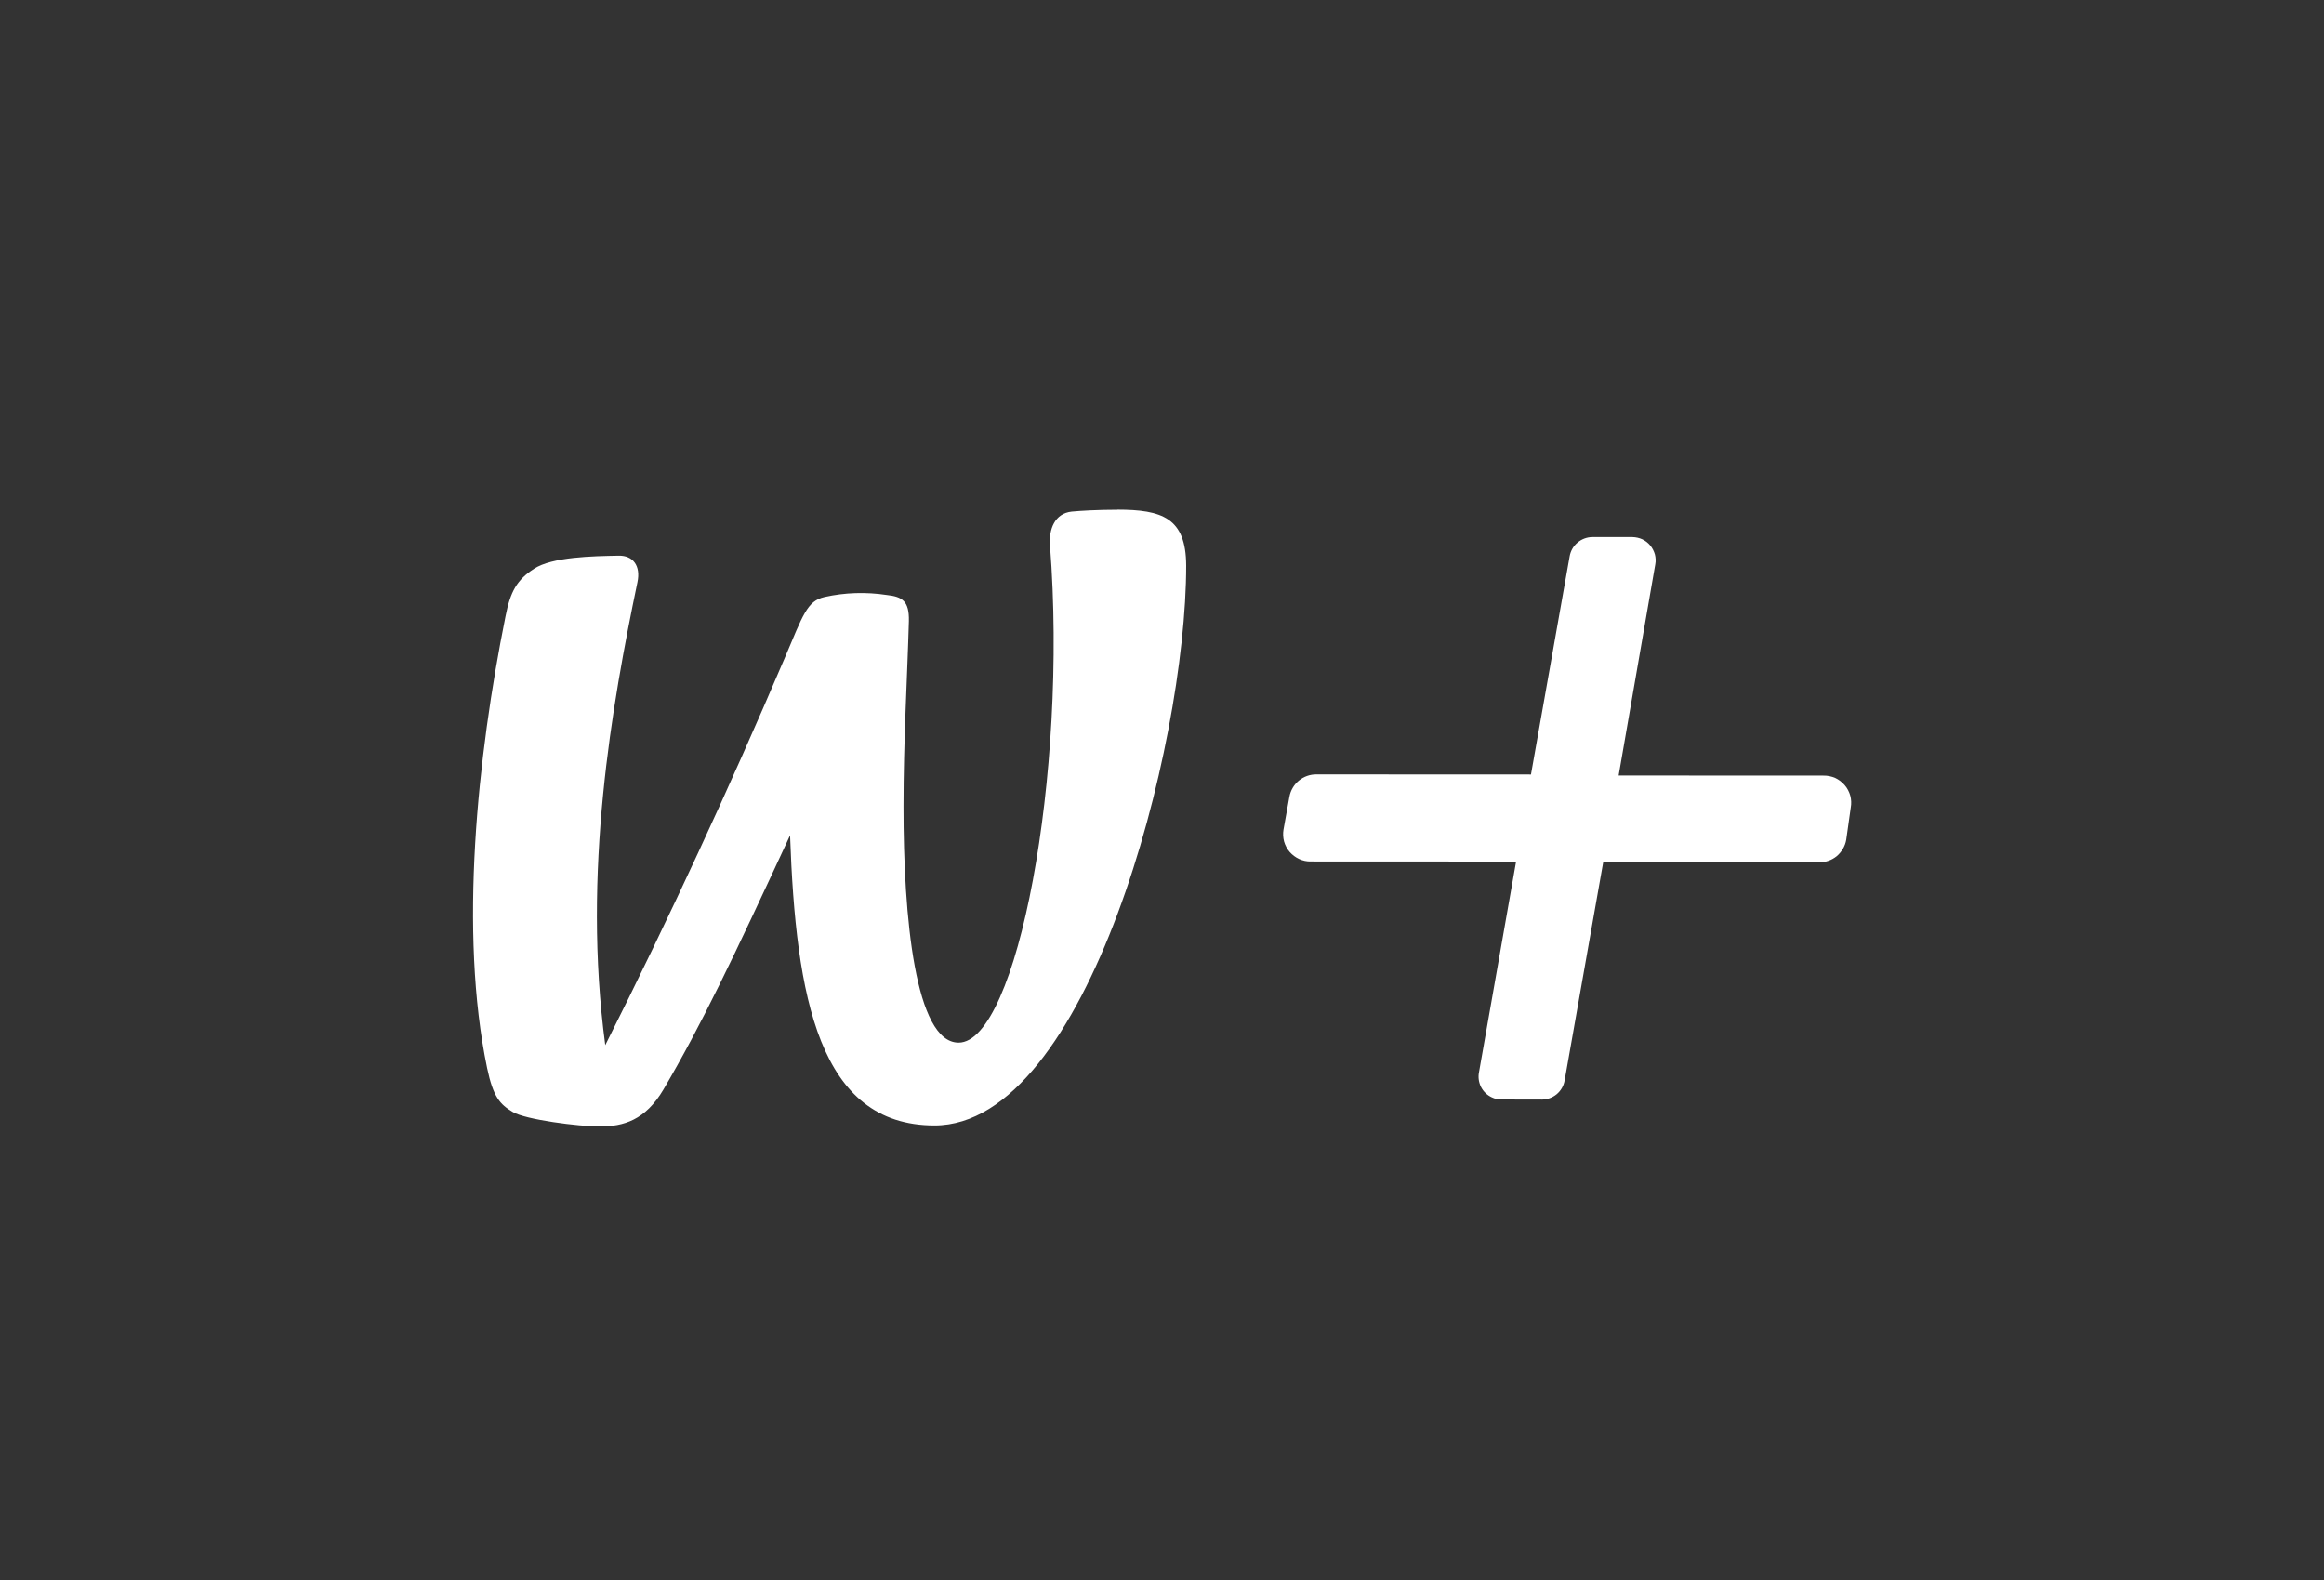 <svg width="25" height="17" viewBox="0 0 25 17" fill="none" xmlns="http://www.w3.org/2000/svg">
<rect x="0" y="0" width="25" height="17" fill="#333333" stroke="none"/>
<path d="M19.909 8.689C19.917 8.646 19.915 8.603 19.904 8.561C19.892 8.519 19.872 8.48 19.843 8.447C19.815 8.415 19.78 8.388 19.741 8.37C19.701 8.353 19.658 8.344 19.615 8.345L17.412 8.344L17.806 6.073C17.813 6.037 17.811 6 17.802 5.965C17.792 5.93 17.775 5.897 17.752 5.869C17.729 5.841 17.7 5.819 17.667 5.803C17.634 5.788 17.598 5.78 17.561 5.779L17.13 5.779C17.072 5.779 17.015 5.8 16.97 5.838C16.925 5.875 16.895 5.928 16.885 5.986L16.469 8.333L14.163 8.332C14.093 8.331 14.025 8.355 13.971 8.4C13.918 8.444 13.882 8.507 13.87 8.575L13.807 8.926C13.8 8.968 13.802 9.012 13.813 9.054C13.825 9.095 13.845 9.134 13.873 9.166C13.902 9.199 13.937 9.225 13.976 9.243C14.015 9.261 14.058 9.27 14.101 9.269L16.309 9.27L15.91 11.536C15.899 11.59 15.907 11.646 15.932 11.696C15.957 11.745 15.998 11.784 16.048 11.807C16.081 11.823 16.117 11.831 16.154 11.83L16.586 11.831C16.644 11.831 16.701 11.81 16.746 11.773C16.791 11.735 16.821 11.683 16.831 11.625L17.246 9.278L19.566 9.278C19.636 9.28 19.704 9.256 19.758 9.212C19.811 9.167 19.848 9.105 19.86 9.037L19.909 8.689ZM12.018 5.485C11.809 5.485 11.622 5.496 11.529 5.505C11.344 5.524 11.282 5.697 11.295 5.868C11.489 8.341 10.938 11.218 10.312 11.218C9.846 11.218 9.718 9.872 9.719 8.676C9.719 7.969 9.76 7.289 9.777 6.685C9.783 6.462 9.701 6.42 9.539 6.402C9.316 6.368 9.089 6.375 8.869 6.424C8.682 6.466 8.638 6.617 8.441 7.081C7.841 8.489 7.198 9.878 6.511 11.245C6.261 9.384 6.583 7.583 6.857 6.265C6.895 6.084 6.807 5.977 6.658 5.979C6.374 5.984 5.94 5.992 5.744 6.12C5.56 6.239 5.49 6.366 5.438 6.631C5.135 8.137 4.936 10.029 5.24 11.491C5.306 11.807 5.38 11.882 5.514 11.963C5.65 12.047 6.228 12.12 6.453 12.12C6.708 12.12 6.942 12.052 7.136 11.724C7.546 11.026 7.877 10.33 8.499 8.988C8.561 10.736 8.811 12.108 10.052 12.109C11.696 12.109 12.76 8.042 12.76 6.085C12.758 5.57 12.5 5.485 12.02 5.484L12.018 5.485Z" fill="white"/>
</svg>
